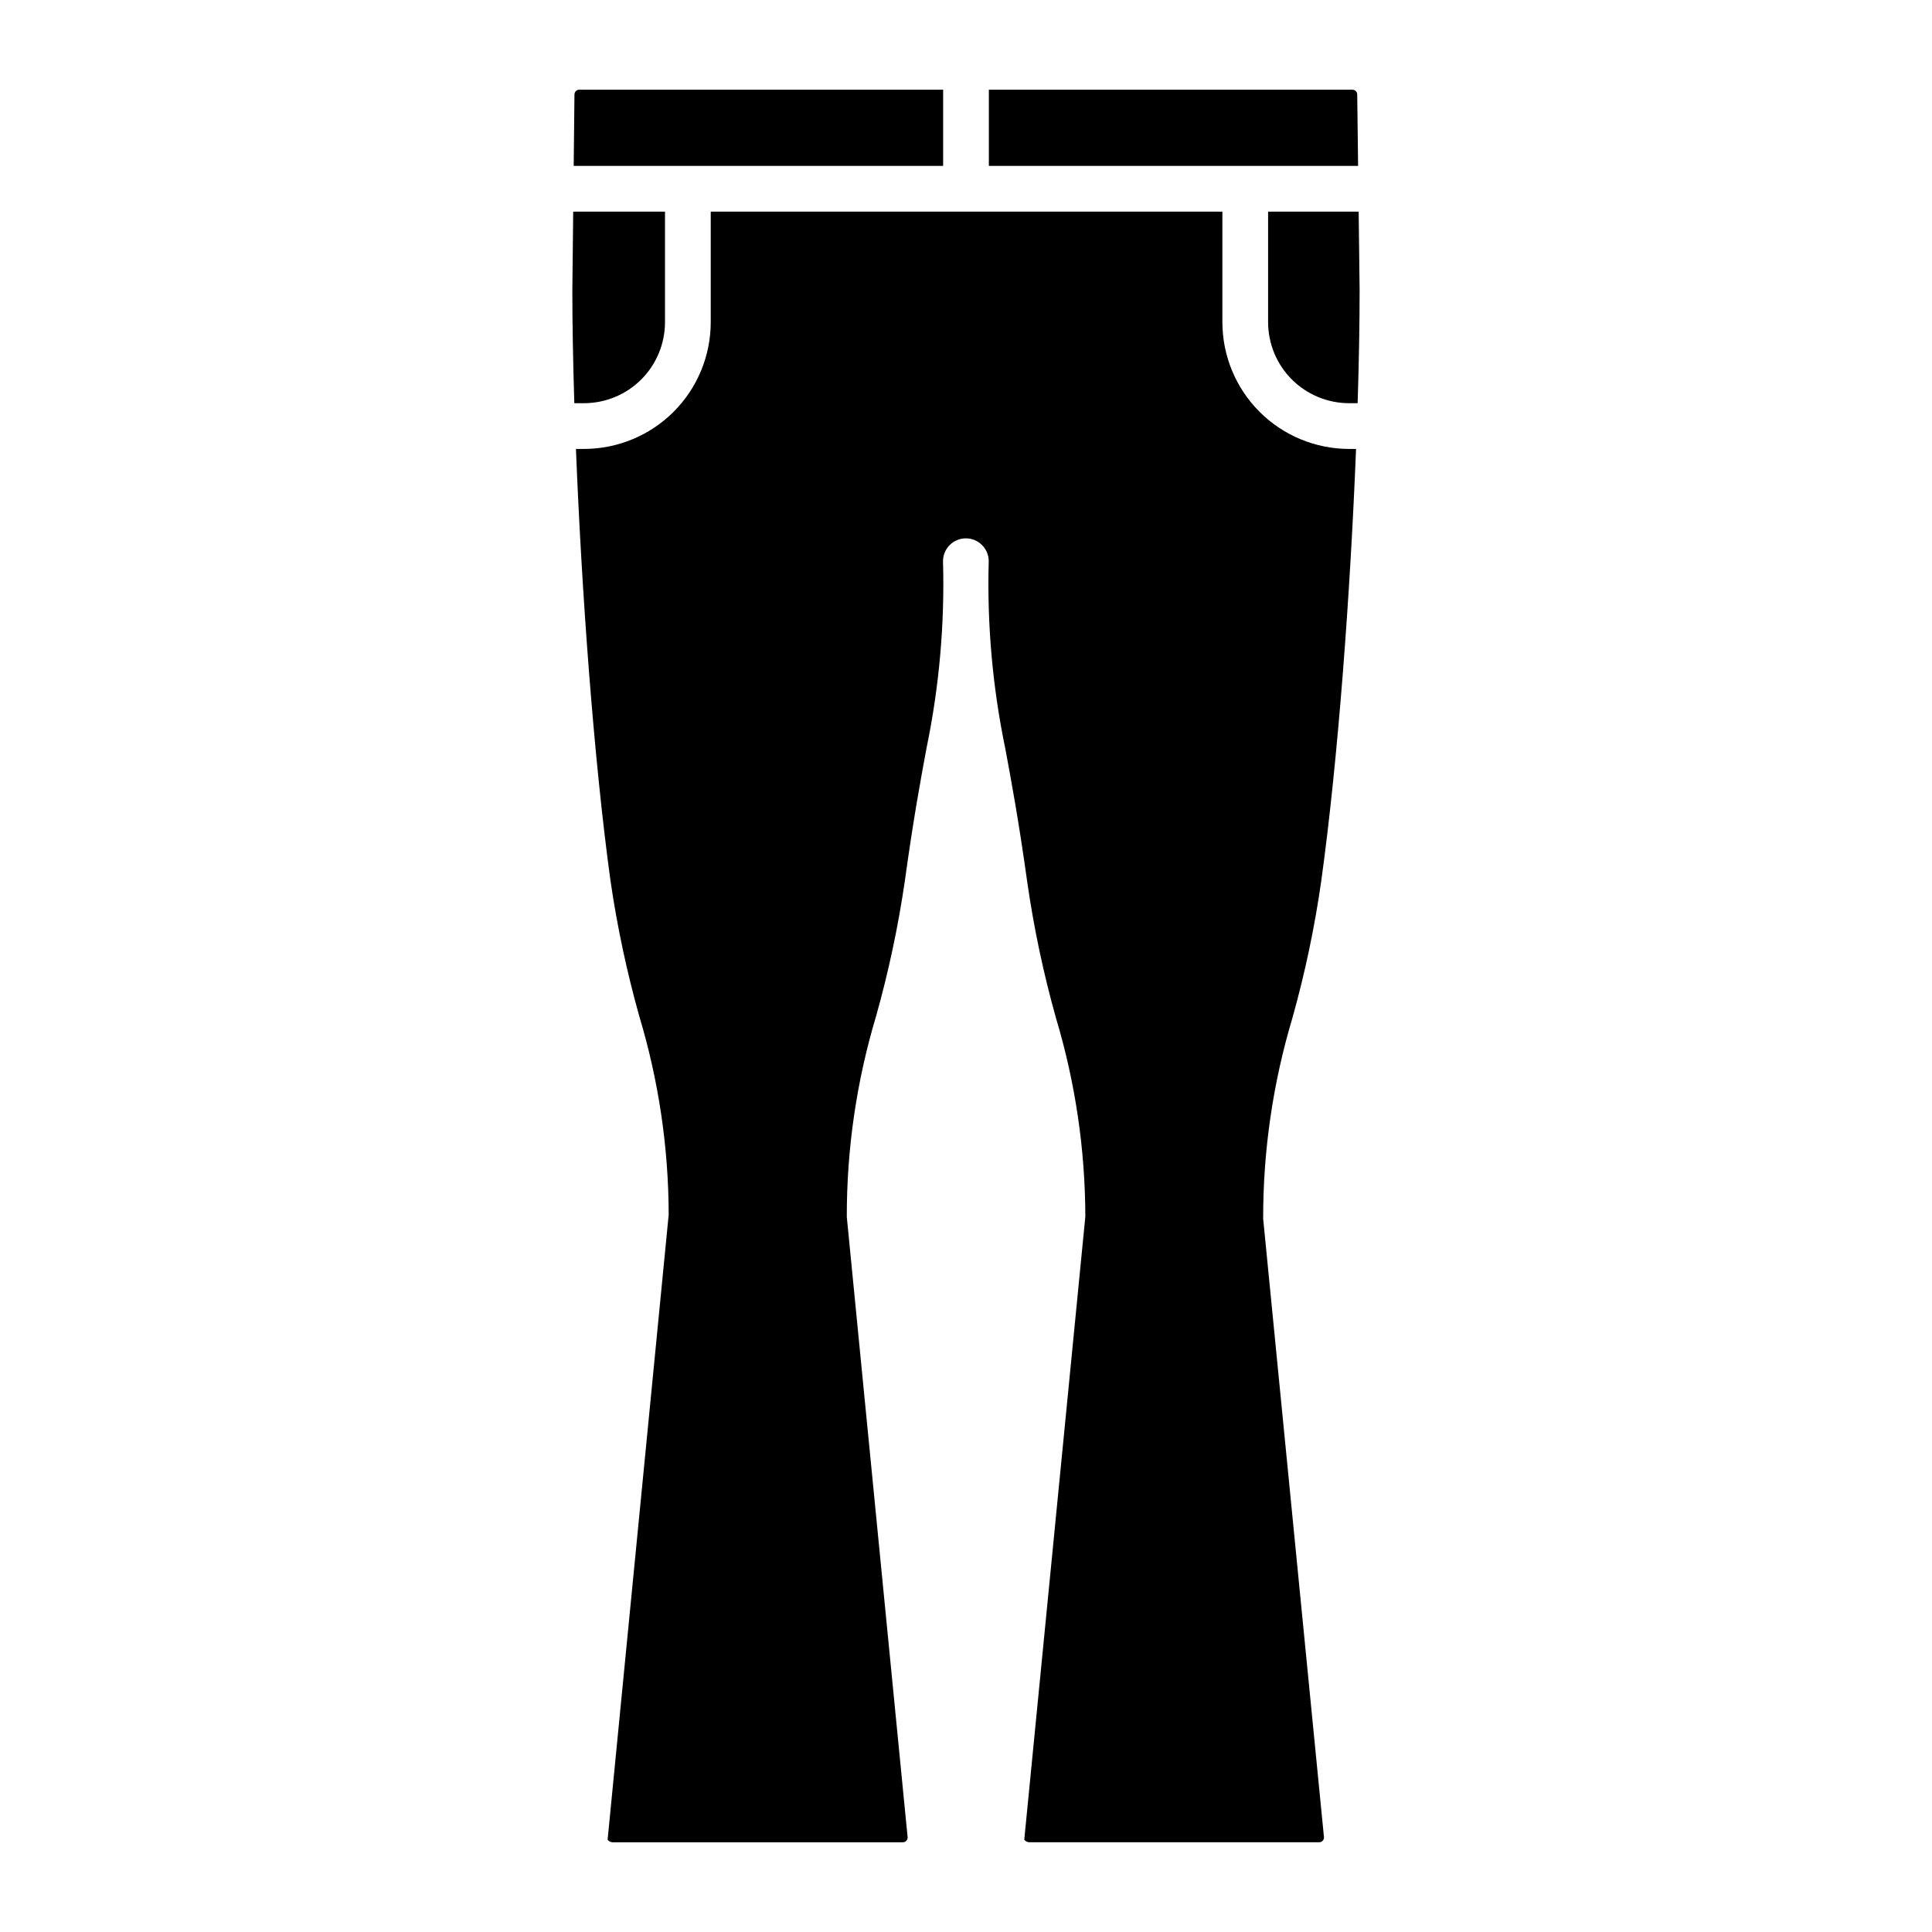 <?xml version="1.0" encoding="UTF-8"?>
<!-- Uploaded to: SVG Repo, www.svgrepo.com, Generator: SVG Repo Mixer Tools -->
<svg fill="#000000" width="800px" height="800px" version="1.1" viewBox="144 144 512 512" xmlns="http://www.w3.org/2000/svg">
 <path d="m503.91 187.97h-97.852v-20.195h96.344c0.703 0 1.273 0.57 1.277 1.273v0.074zm-109.97-20.195h-96.434c-0.699 0-1.27 0.57-1.27 1.273l-0.203 18.918 97.906 0.004zm110.12 32.309h-24v29.312c0.008 5.688 2.269 11.145 6.289 15.164 4.023 4.023 9.477 6.285 15.168 6.293h2.273c0.34-10.938 0.523-21.121 0.523-29.926zm-9.949 177.61c4.523-32.48 7.75-76.945 9.254-114.72h-1.848c-8.902-0.012-17.438-3.551-23.73-9.844-6.293-6.297-9.832-14.828-9.844-23.73v-29.312h-135.59v29.312c-0.012 8.902-3.551 17.434-9.844 23.73-6.293 6.293-14.828 9.832-23.73 9.844h-2.148c1.492 37.605 4.691 81.965 9.168 114.56h0.004c1.762 12.051 4.301 23.98 7.594 35.707 5.144 17.086 7.777 34.832 7.809 52.676l-16.184 165.62c0.309 0.414 0.785 0.668 1.301 0.688h76.934c0.703-0.004 1.273-0.574 1.277-1.277l-16.125-164.44c-0.031-18.043 2.59-35.988 7.777-53.27 3.297-11.734 5.836-23.664 7.598-35.727 2.266-16.453 4.203-26.922 5.766-35.332v0.004c3.363-16.27 4.824-32.871 4.356-49.477 0.012-3.336 2.719-6.035 6.055-6.035 3.34 0 6.047 2.699 6.059 6.035-0.469 16.707 1.012 33.41 4.41 49.773 1.562 8.402 3.512 18.855 5.789 35.199 1.746 12.188 4.293 24.25 7.621 36.102 5.121 17.07 7.746 34.793 7.785 52.613l-16.184 165.14c0.309 0.414 0.789 0.664 1.309 0.688h76.844c0.707-0.004 1.277-0.574 1.277-1.277l-16.121-163.96c-0.031-18.023 2.582-35.949 7.754-53.215 3.32-11.848 5.863-23.898 7.609-36.078zm-173.88-148.3v-29.312h-24.328l-0.227 20.906c0 8.766 0.188 18.93 0.523 29.859h2.574v0.004c5.691-0.008 11.145-2.269 15.168-6.293 4.019-4.019 6.281-9.477 6.289-15.164z"/>
</svg>